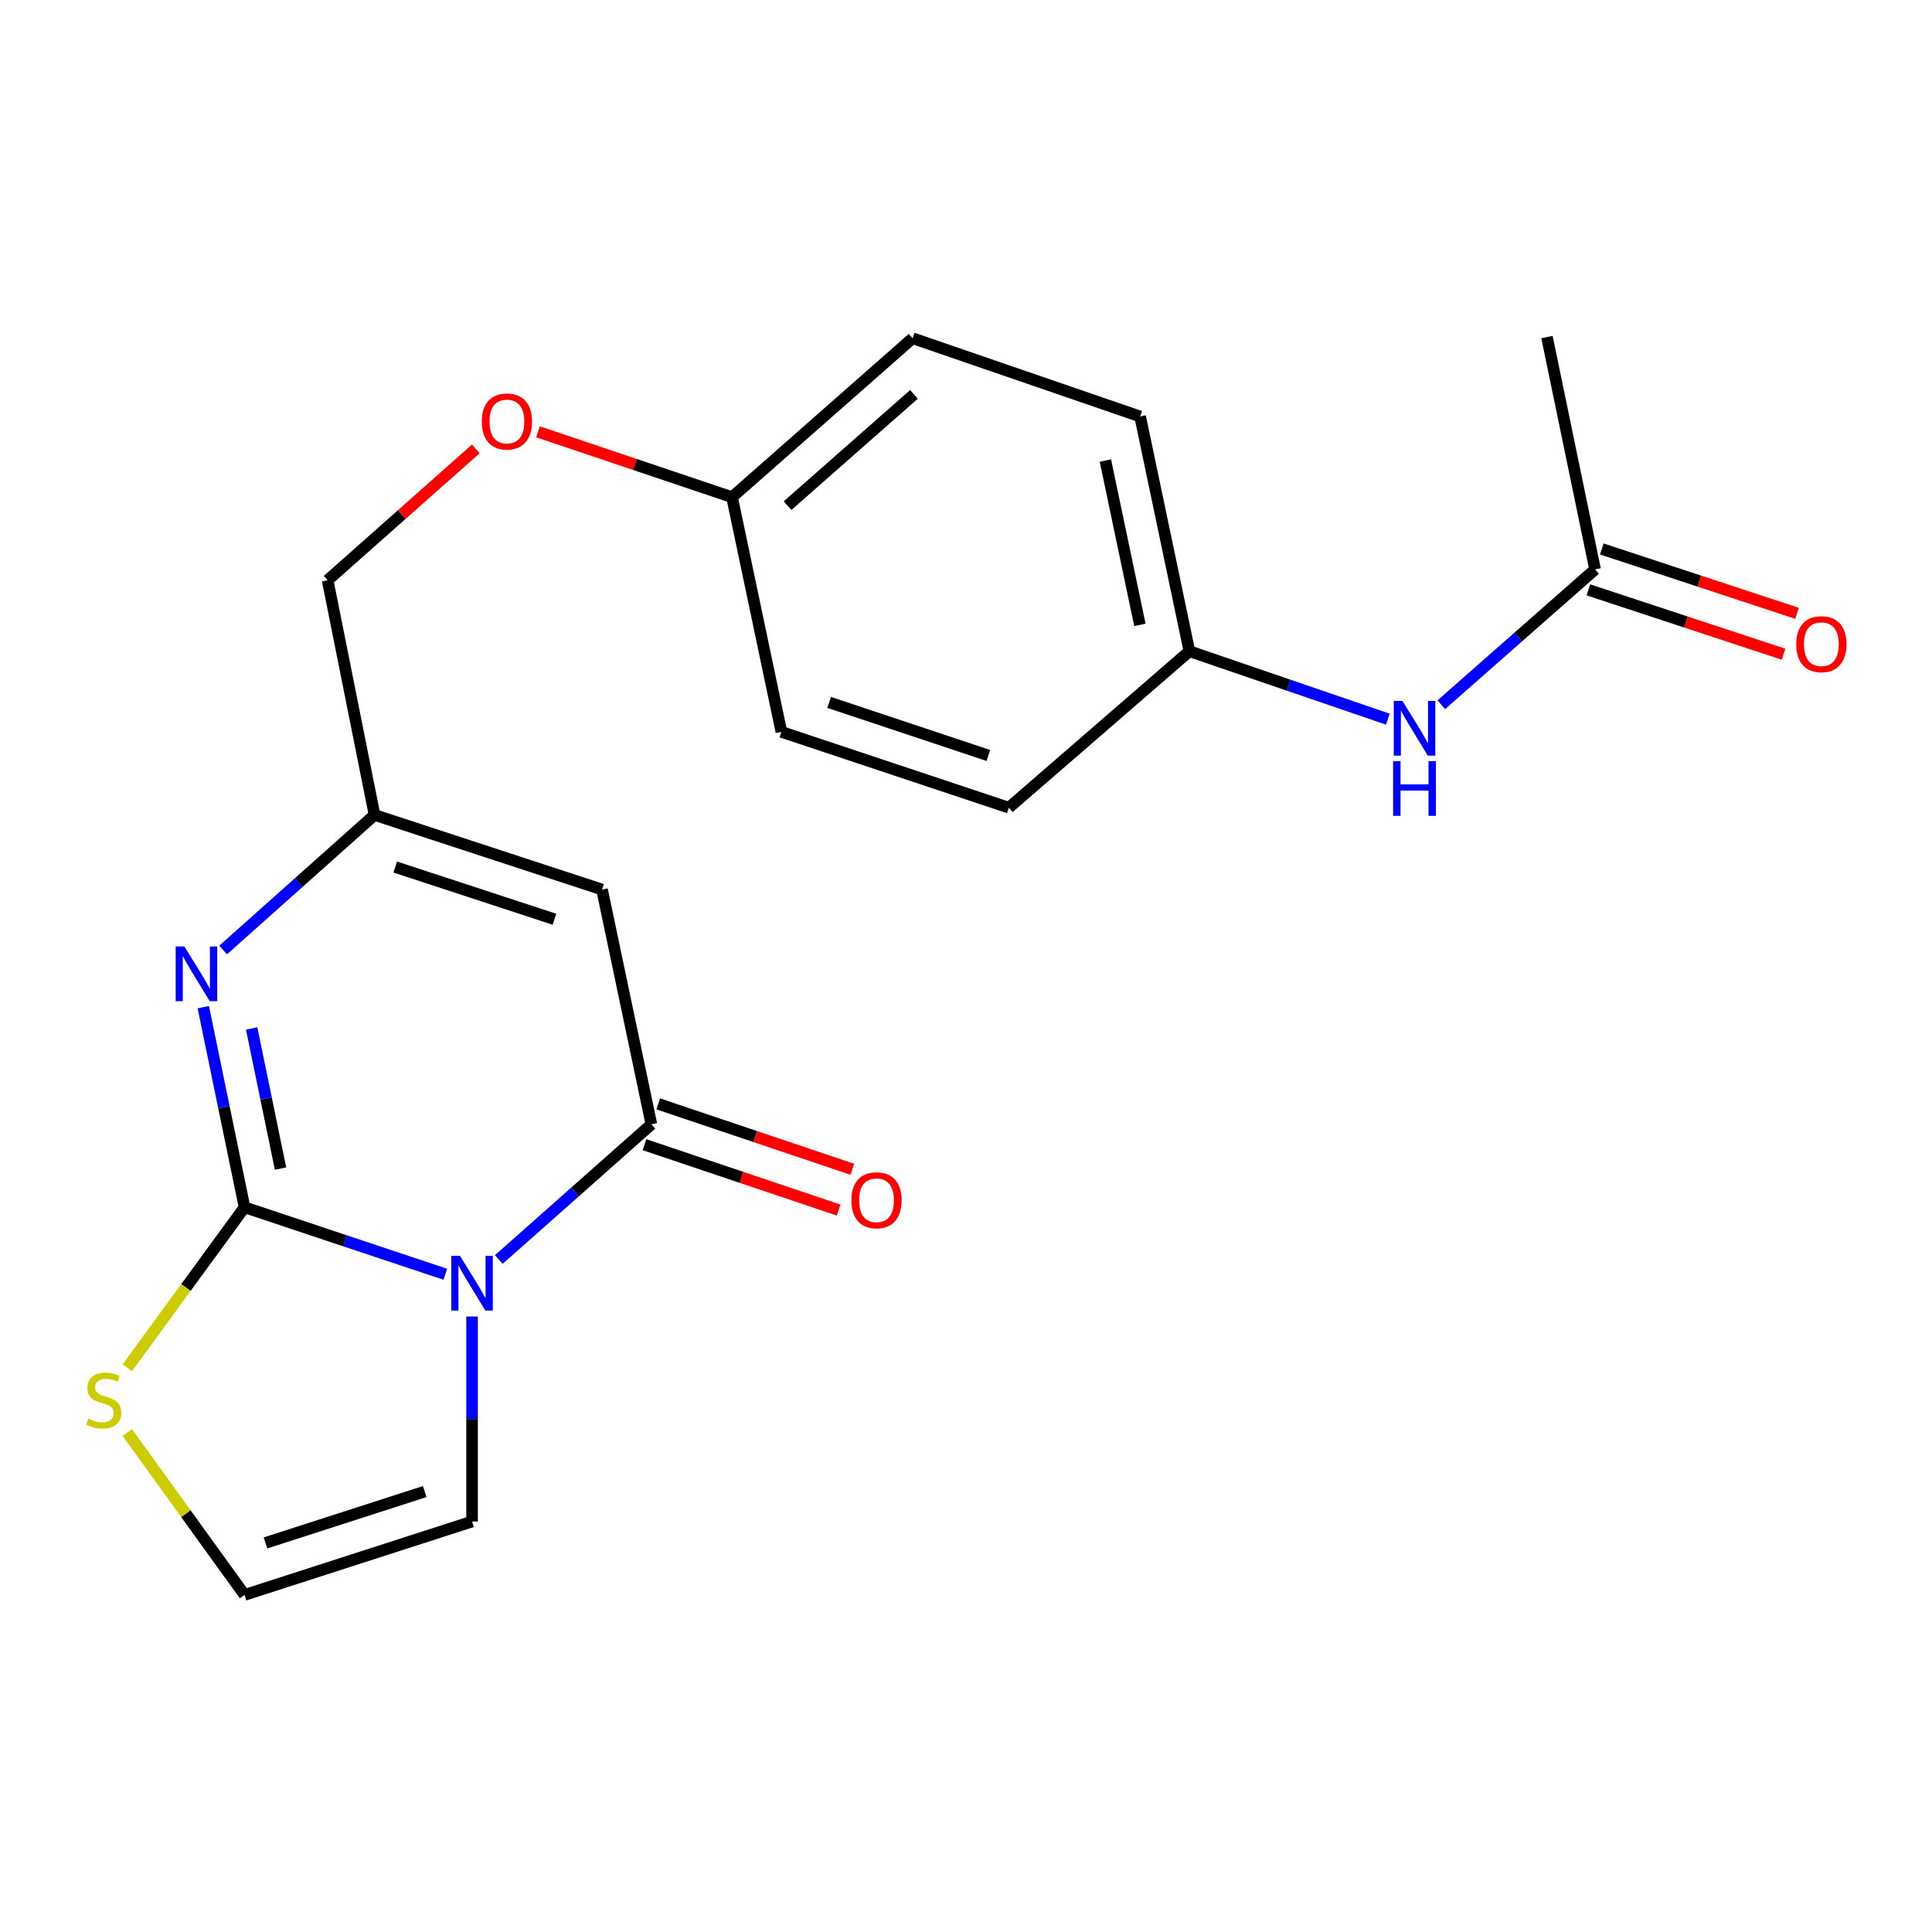 <?xml version='1.0' encoding='iso-8859-1'?>
<svg version='1.1' baseProfile='full'
              xmlns='http://www.w3.org/2000/svg'
                      xmlns:rdkit='http://www.rdkit.org/xml'
                      xmlns:xlink='http://www.w3.org/1999/xlink'
                  xml:space='preserve'
width='1000px' height='1000px' viewBox='0 0 1000 1000'>
<!-- END OF HEADER -->
<rect style='opacity:1.0;fill:#FFFFFF;stroke:none' width='1000' height='1000' x='0' y='0'> </rect>
<path class='bond-0' d='M 230.497,659.562 L 178.538,642.227' style='fill:none;fill-rule:evenodd;stroke:#0000FF;stroke-width:6px;stroke-linecap:butt;stroke-linejoin:miter;stroke-opacity:1' />
<path class='bond-0' d='M 178.538,642.227 L 126.58,624.891' style='fill:none;fill-rule:evenodd;stroke:#000000;stroke-width:6px;stroke-linecap:butt;stroke-linejoin:miter;stroke-opacity:1' />
<path class='bond-1' d='M 258.181,651.917 L 297.669,616.927' style='fill:none;fill-rule:evenodd;stroke:#0000FF;stroke-width:6px;stroke-linecap:butt;stroke-linejoin:miter;stroke-opacity:1' />
<path class='bond-1' d='M 297.669,616.927 L 337.157,581.936' style='fill:none;fill-rule:evenodd;stroke:#000000;stroke-width:6px;stroke-linecap:butt;stroke-linejoin:miter;stroke-opacity:1' />
<path class='bond-6' d='M 244.34,681.425 L 244.34,734.481' style='fill:none;fill-rule:evenodd;stroke:#0000FF;stroke-width:6px;stroke-linecap:butt;stroke-linejoin:miter;stroke-opacity:1' />
<path class='bond-6' d='M 244.34,734.481 L 244.34,787.537' style='fill:none;fill-rule:evenodd;stroke:#000000;stroke-width:6px;stroke-linecap:butt;stroke-linejoin:miter;stroke-opacity:1' />
<path class='bond-2' d='M 126.58,624.891 L 115.904,573.092' style='fill:none;fill-rule:evenodd;stroke:#000000;stroke-width:6px;stroke-linecap:butt;stroke-linejoin:miter;stroke-opacity:1' />
<path class='bond-2' d='M 115.904,573.092 L 105.228,521.292' style='fill:none;fill-rule:evenodd;stroke:#0000FF;stroke-width:6px;stroke-linecap:butt;stroke-linejoin:miter;stroke-opacity:1' />
<path class='bond-2' d='M 145.2,604.853 L 137.727,568.594' style='fill:none;fill-rule:evenodd;stroke:#000000;stroke-width:6px;stroke-linecap:butt;stroke-linejoin:miter;stroke-opacity:1' />
<path class='bond-2' d='M 137.727,568.594 L 130.254,532.334' style='fill:none;fill-rule:evenodd;stroke:#0000FF;stroke-width:6px;stroke-linecap:butt;stroke-linejoin:miter;stroke-opacity:1' />
<path class='bond-5' d='M 126.58,624.891 L 96.226,666.422' style='fill:none;fill-rule:evenodd;stroke:#000000;stroke-width:6px;stroke-linecap:butt;stroke-linejoin:miter;stroke-opacity:1' />
<path class='bond-5' d='M 96.226,666.422 L 65.873,707.954' style='fill:none;fill-rule:evenodd;stroke:#CCCC00;stroke-width:6px;stroke-linecap:butt;stroke-linejoin:miter;stroke-opacity:1' />
<path class='bond-3' d='M 337.157,581.936 L 311.607,460.425' style='fill:none;fill-rule:evenodd;stroke:#000000;stroke-width:6px;stroke-linecap:butt;stroke-linejoin:miter;stroke-opacity:1' />
<path class='bond-9' d='M 333.601,592.494 L 383.826,609.408' style='fill:none;fill-rule:evenodd;stroke:#000000;stroke-width:6px;stroke-linecap:butt;stroke-linejoin:miter;stroke-opacity:1' />
<path class='bond-9' d='M 383.826,609.408 L 434.05,626.322' style='fill:none;fill-rule:evenodd;stroke:#FF0000;stroke-width:6px;stroke-linecap:butt;stroke-linejoin:miter;stroke-opacity:1' />
<path class='bond-9' d='M 340.713,571.378 L 390.937,588.292' style='fill:none;fill-rule:evenodd;stroke:#000000;stroke-width:6px;stroke-linecap:butt;stroke-linejoin:miter;stroke-opacity:1' />
<path class='bond-9' d='M 390.937,588.292 L 441.162,605.206' style='fill:none;fill-rule:evenodd;stroke:#FF0000;stroke-width:6px;stroke-linecap:butt;stroke-linejoin:miter;stroke-opacity:1' />
<path class='bond-22' d='M 115.502,491.713 L 154.68,456.764' style='fill:none;fill-rule:evenodd;stroke:#0000FF;stroke-width:6px;stroke-linecap:butt;stroke-linejoin:miter;stroke-opacity:1' />
<path class='bond-22' d='M 154.68,456.764 L 193.859,421.815' style='fill:none;fill-rule:evenodd;stroke:#000000;stroke-width:6px;stroke-linecap:butt;stroke-linejoin:miter;stroke-opacity:1' />
<path class='bond-4' d='M 311.607,460.425 L 193.859,421.815' style='fill:none;fill-rule:evenodd;stroke:#000000;stroke-width:6px;stroke-linecap:butt;stroke-linejoin:miter;stroke-opacity:1' />
<path class='bond-4' d='M 287.002,475.806 L 204.579,448.779' style='fill:none;fill-rule:evenodd;stroke:#000000;stroke-width:6px;stroke-linecap:butt;stroke-linejoin:miter;stroke-opacity:1' />
<path class='bond-12' d='M 193.859,421.815 L 169.584,300.341' style='fill:none;fill-rule:evenodd;stroke:#000000;stroke-width:6px;stroke-linecap:butt;stroke-linejoin:miter;stroke-opacity:1' />
<path class='bond-21' d='M 65.897,741.488 L 96.239,783.508' style='fill:none;fill-rule:evenodd;stroke:#CCCC00;stroke-width:6px;stroke-linecap:butt;stroke-linejoin:miter;stroke-opacity:1' />
<path class='bond-21' d='M 96.239,783.508 L 126.58,825.528' style='fill:none;fill-rule:evenodd;stroke:#000000;stroke-width:6px;stroke-linecap:butt;stroke-linejoin:miter;stroke-opacity:1' />
<path class='bond-7' d='M 244.34,787.537 L 126.58,825.528' style='fill:none;fill-rule:evenodd;stroke:#000000;stroke-width:6px;stroke-linecap:butt;stroke-linejoin:miter;stroke-opacity:1' />
<path class='bond-7' d='M 219.835,772.03 L 137.403,798.623' style='fill:none;fill-rule:evenodd;stroke:#000000;stroke-width:6px;stroke-linecap:butt;stroke-linejoin:miter;stroke-opacity:1' />
<path class='bond-8' d='M 825.604,294.721 L 785.806,329.748' style='fill:none;fill-rule:evenodd;stroke:#000000;stroke-width:6px;stroke-linecap:butt;stroke-linejoin:miter;stroke-opacity:1' />
<path class='bond-8' d='M 785.806,329.748 L 746.008,364.775' style='fill:none;fill-rule:evenodd;stroke:#0000FF;stroke-width:6px;stroke-linecap:butt;stroke-linejoin:miter;stroke-opacity:1' />
<path class='bond-11' d='M 822.115,305.301 L 872.638,321.961' style='fill:none;fill-rule:evenodd;stroke:#000000;stroke-width:6px;stroke-linecap:butt;stroke-linejoin:miter;stroke-opacity:1' />
<path class='bond-11' d='M 872.638,321.961 L 923.161,338.62' style='fill:none;fill-rule:evenodd;stroke:#FF0000;stroke-width:6px;stroke-linecap:butt;stroke-linejoin:miter;stroke-opacity:1' />
<path class='bond-11' d='M 829.093,284.14 L 879.616,300.8' style='fill:none;fill-rule:evenodd;stroke:#000000;stroke-width:6px;stroke-linecap:butt;stroke-linejoin:miter;stroke-opacity:1' />
<path class='bond-11' d='M 879.616,300.8 L 930.138,317.459' style='fill:none;fill-rule:evenodd;stroke:#FF0000;stroke-width:6px;stroke-linecap:butt;stroke-linejoin:miter;stroke-opacity:1' />
<path class='bond-20' d='M 825.604,294.721 L 800.71,174.472' style='fill:none;fill-rule:evenodd;stroke:#000000;stroke-width:6px;stroke-linecap:butt;stroke-linejoin:miter;stroke-opacity:1' />
<path class='bond-10' d='M 718.336,372.234 L 666.985,354.652' style='fill:none;fill-rule:evenodd;stroke:#0000FF;stroke-width:6px;stroke-linecap:butt;stroke-linejoin:miter;stroke-opacity:1' />
<path class='bond-10' d='M 666.985,354.652 L 615.633,337.069' style='fill:none;fill-rule:evenodd;stroke:#000000;stroke-width:6px;stroke-linecap:butt;stroke-linejoin:miter;stroke-opacity:1' />
<path class='bond-13' d='M 169.584,300.341 L 207.93,266.348' style='fill:none;fill-rule:evenodd;stroke:#000000;stroke-width:6px;stroke-linecap:butt;stroke-linejoin:miter;stroke-opacity:1' />
<path class='bond-13' d='M 207.93,266.348 L 246.276,232.355' style='fill:none;fill-rule:evenodd;stroke:#FF0000;stroke-width:6px;stroke-linecap:butt;stroke-linejoin:miter;stroke-opacity:1' />
<path class='bond-15' d='M 278.45,223.498 L 328.674,240.417' style='fill:none;fill-rule:evenodd;stroke:#FF0000;stroke-width:6px;stroke-linecap:butt;stroke-linejoin:miter;stroke-opacity:1' />
<path class='bond-15' d='M 328.674,240.417 L 378.899,257.336' style='fill:none;fill-rule:evenodd;stroke:#000000;stroke-width:6px;stroke-linecap:butt;stroke-linejoin:miter;stroke-opacity:1' />
<path class='bond-14' d='M 615.633,337.069 L 590.132,215.582' style='fill:none;fill-rule:evenodd;stroke:#000000;stroke-width:6px;stroke-linecap:butt;stroke-linejoin:miter;stroke-opacity:1' />
<path class='bond-14' d='M 590.001,323.423 L 572.151,238.383' style='fill:none;fill-rule:evenodd;stroke:#000000;stroke-width:6px;stroke-linecap:butt;stroke-linejoin:miter;stroke-opacity:1' />
<path class='bond-23' d='M 615.633,337.069 L 522.185,418.064' style='fill:none;fill-rule:evenodd;stroke:#000000;stroke-width:6px;stroke-linecap:butt;stroke-linejoin:miter;stroke-opacity:1' />
<path class='bond-18' d='M 378.899,257.336 L 404.449,378.823' style='fill:none;fill-rule:evenodd;stroke:#000000;stroke-width:6px;stroke-linecap:butt;stroke-linejoin:miter;stroke-opacity:1' />
<path class='bond-19' d='M 378.899,257.336 L 472.36,175.066' style='fill:none;fill-rule:evenodd;stroke:#000000;stroke-width:6px;stroke-linecap:butt;stroke-linejoin:miter;stroke-opacity:1' />
<path class='bond-19' d='M 407.641,261.721 L 473.063,204.132' style='fill:none;fill-rule:evenodd;stroke:#000000;stroke-width:6px;stroke-linecap:butt;stroke-linejoin:miter;stroke-opacity:1' />
<path class='bond-16' d='M 522.185,418.064 L 404.449,378.823' style='fill:none;fill-rule:evenodd;stroke:#000000;stroke-width:6px;stroke-linecap:butt;stroke-linejoin:miter;stroke-opacity:1' />
<path class='bond-16' d='M 511.57,391.039 L 429.155,363.57' style='fill:none;fill-rule:evenodd;stroke:#000000;stroke-width:6px;stroke-linecap:butt;stroke-linejoin:miter;stroke-opacity:1' />
<path class='bond-17' d='M 590.132,215.582 L 472.36,175.066' style='fill:none;fill-rule:evenodd;stroke:#000000;stroke-width:6px;stroke-linecap:butt;stroke-linejoin:miter;stroke-opacity:1' />
<path  class='atom-0' d='M 238.08 650.021
L 247.36 665.021
Q 248.28 666.501, 249.76 669.181
Q 251.24 671.861, 251.32 672.021
L 251.32 650.021
L 255.08 650.021
L 255.08 678.341
L 251.2 678.341
L 241.24 661.941
Q 240.08 660.021, 238.84 657.821
Q 237.64 655.621, 237.28 654.941
L 237.28 678.341
L 233.6 678.341
L 233.6 650.021
L 238.08 650.021
' fill='#0000FF'/>
<path  class='atom-3' d='M 95.413 489.888
L 104.693 504.888
Q 105.613 506.368, 107.093 509.048
Q 108.573 511.728, 108.653 511.888
L 108.653 489.888
L 112.413 489.888
L 112.413 518.208
L 108.533 518.208
L 98.573 501.808
Q 97.413 499.888, 96.173 497.688
Q 94.973 495.488, 94.613 494.808
L 94.613 518.208
L 90.933 518.208
L 90.933 489.888
L 95.413 489.888
' fill='#0000FF'/>
<path  class='atom-6' d='M 45.705 734.323
Q 46.025 734.443, 47.345 735.003
Q 48.665 735.563, 50.105 735.923
Q 51.585 736.243, 53.025 736.243
Q 55.705 736.243, 57.265 734.963
Q 58.825 733.643, 58.825 731.363
Q 58.825 729.803, 58.025 728.843
Q 57.265 727.883, 56.065 727.363
Q 54.865 726.843, 52.865 726.243
Q 50.345 725.483, 48.825 724.763
Q 47.345 724.043, 46.265 722.523
Q 45.225 721.003, 45.225 718.443
Q 45.225 714.883, 47.625 712.683
Q 50.065 710.483, 54.865 710.483
Q 58.145 710.483, 61.865 712.043
L 60.945 715.123
Q 57.545 713.723, 54.985 713.723
Q 52.225 713.723, 50.705 714.883
Q 49.185 716.003, 49.225 717.963
Q 49.225 719.483, 49.985 720.403
Q 50.785 721.323, 51.905 721.843
Q 53.065 722.363, 54.985 722.963
Q 57.545 723.763, 59.065 724.563
Q 60.585 725.363, 61.665 727.003
Q 62.785 728.603, 62.785 731.363
Q 62.785 735.283, 60.145 737.403
Q 57.545 739.483, 53.185 739.483
Q 50.665 739.483, 48.745 738.923
Q 46.865 738.403, 44.625 737.483
L 45.705 734.323
' fill='#CCCC00'/>
<path  class='atom-10' d='M 440.68 621.257
Q 440.68 614.457, 444.04 610.657
Q 447.4 606.857, 453.68 606.857
Q 459.96 606.857, 463.32 610.657
Q 466.68 614.457, 466.68 621.257
Q 466.68 628.137, 463.28 632.057
Q 459.88 635.937, 453.68 635.937
Q 447.44 635.937, 444.04 632.057
Q 440.68 628.177, 440.68 621.257
M 453.68 632.737
Q 458 632.737, 460.32 629.857
Q 462.68 626.937, 462.68 621.257
Q 462.68 615.697, 460.32 612.897
Q 458 610.057, 453.68 610.057
Q 449.36 610.057, 447 612.857
Q 444.68 615.657, 444.68 621.257
Q 444.68 626.977, 447 629.857
Q 449.36 632.737, 453.68 632.737
' fill='#FF0000'/>
<path  class='atom-11' d='M 725.895 362.806
L 735.175 377.806
Q 736.095 379.286, 737.575 381.966
Q 739.055 384.646, 739.135 384.806
L 739.135 362.806
L 742.895 362.806
L 742.895 391.126
L 739.015 391.126
L 729.055 374.726
Q 727.895 372.806, 726.655 370.606
Q 725.455 368.406, 725.095 367.726
L 725.095 391.126
L 721.415 391.126
L 721.415 362.806
L 725.895 362.806
' fill='#0000FF'/>
<path  class='atom-11' d='M 721.075 393.958
L 724.915 393.958
L 724.915 405.998
L 739.395 405.998
L 739.395 393.958
L 743.235 393.958
L 743.235 422.278
L 739.395 422.278
L 739.395 409.198
L 724.915 409.198
L 724.915 422.278
L 721.075 422.278
L 721.075 393.958
' fill='#0000FF'/>
<path  class='atom-12' d='M 929.733 333.423
Q 929.733 326.623, 933.093 322.823
Q 936.453 319.023, 942.733 319.023
Q 949.013 319.023, 952.373 322.823
Q 955.733 326.623, 955.733 333.423
Q 955.733 340.303, 952.333 344.223
Q 948.933 348.103, 942.733 348.103
Q 936.493 348.103, 933.093 344.223
Q 929.733 340.343, 929.733 333.423
M 942.733 344.903
Q 947.053 344.903, 949.373 342.023
Q 951.733 339.103, 951.733 333.423
Q 951.733 327.863, 949.373 325.063
Q 947.053 322.223, 942.733 322.223
Q 938.413 322.223, 936.053 325.023
Q 933.733 327.823, 933.733 333.423
Q 933.733 339.143, 936.053 342.023
Q 938.413 344.903, 942.733 344.903
' fill='#FF0000'/>
<path  class='atom-14' d='M 249.376 218.163
Q 249.376 211.363, 252.736 207.563
Q 256.096 203.763, 262.376 203.763
Q 268.656 203.763, 272.016 207.563
Q 275.376 211.363, 275.376 218.163
Q 275.376 225.043, 271.976 228.963
Q 268.576 232.843, 262.376 232.843
Q 256.136 232.843, 252.736 228.963
Q 249.376 225.083, 249.376 218.163
M 262.376 229.643
Q 266.696 229.643, 269.016 226.763
Q 271.376 223.843, 271.376 218.163
Q 271.376 212.603, 269.016 209.803
Q 266.696 206.963, 262.376 206.963
Q 258.056 206.963, 255.696 209.763
Q 253.376 212.563, 253.376 218.163
Q 253.376 223.883, 255.696 226.763
Q 258.056 229.643, 262.376 229.643
' fill='#FF0000'/>
</svg>
